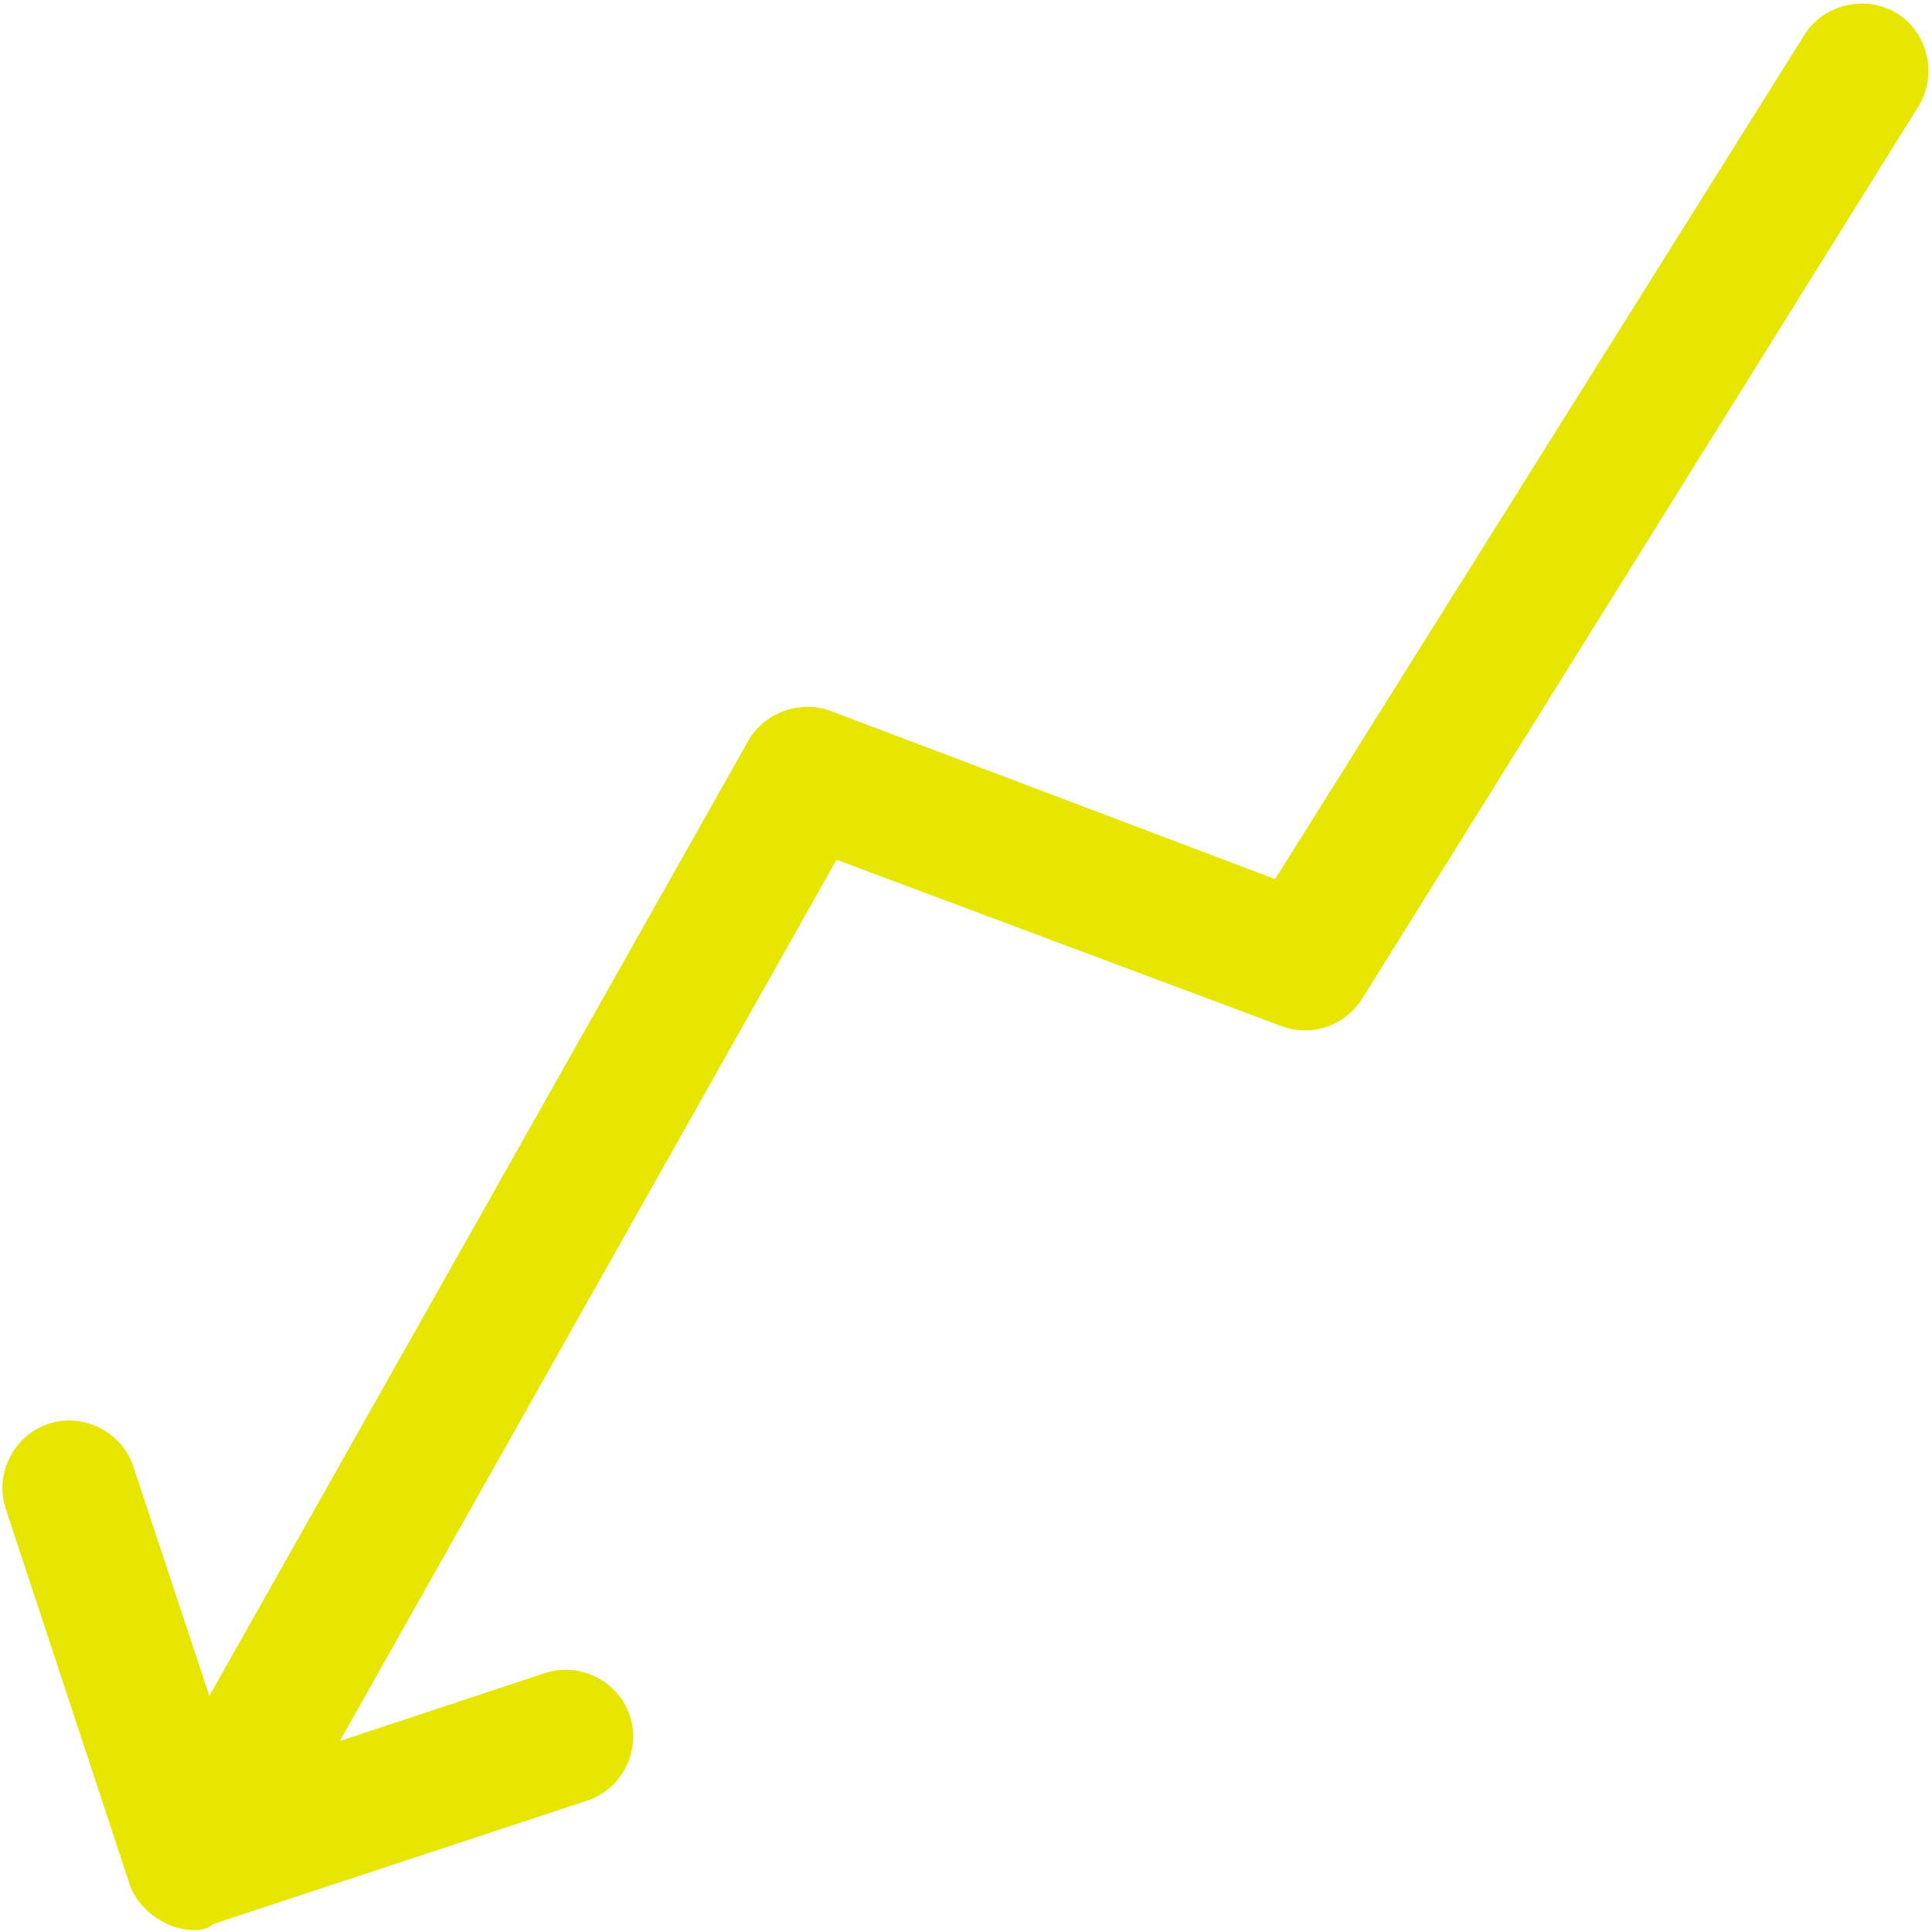 <?xml version="1.0" encoding="utf-8"?>
<!-- Generator: Adobe Illustrator 24.1.0, SVG Export Plug-In . SVG Version: 6.00 Build 0)  -->
<svg version="1.1" xmlns="http://www.w3.org/2000/svg" xmlns:xlink="http://www.w3.org/1999/xlink" x="0px" y="0px"
	 viewBox="0 0 100 100" style="enable-background:new 0 0 100 100;" xml:space="preserve">
<style type="text/css">
	.st0{fill:#E6E600;}
	.st1{fill-rule:evenodd;clip-rule:evenodd;fill:#E6E600;}
	.st2{fill:none;stroke:#E6E600;stroke-width:6.733;stroke-linecap:round;stroke-linejoin:round;}
</style>
<g id="Layer_1">
</g>
<g id="Layer_2">
	<g>
		<path class="st0" d="M10.1,99.9c-0.5,0-1.1-0.1-1.6-0.4c-0.8-0.4-1.5-1.1-1.8-2L0.3,78.1c-0.6-1.8,0.4-3.8,2.2-4.4
			c1.8-0.6,3.8,0.4,4.4,2.2l5.3,16l16-5.3c1.8-0.6,3.8,0.4,4.4,2.2c0.6,1.8-0.4,3.8-2.2,4.4l-19.4,6.4
			C10.8,99.8,10.5,99.9,10.1,99.9z"/>
		<path class="st0" d="M10.1,99.7c-0.6,0-1.2-0.1-1.7-0.5c-1.7-0.9-2.3-3.1-1.3-4.8l31.6-56c0.8-1.5,2.7-2.2,4.3-1.6L66,45.5
			L93.4,1.8c1-1.6,3.2-2.1,4.8-1.1c1.6,1,2.1,3.2,1.1,4.8L70.5,51.7c-0.9,1.4-2.6,2-4.2,1.4l-23-8.6L13.2,97.9
			C12.5,99.1,11.4,99.7,10.1,99.7z"/>
	</g>
</g>
</svg>
